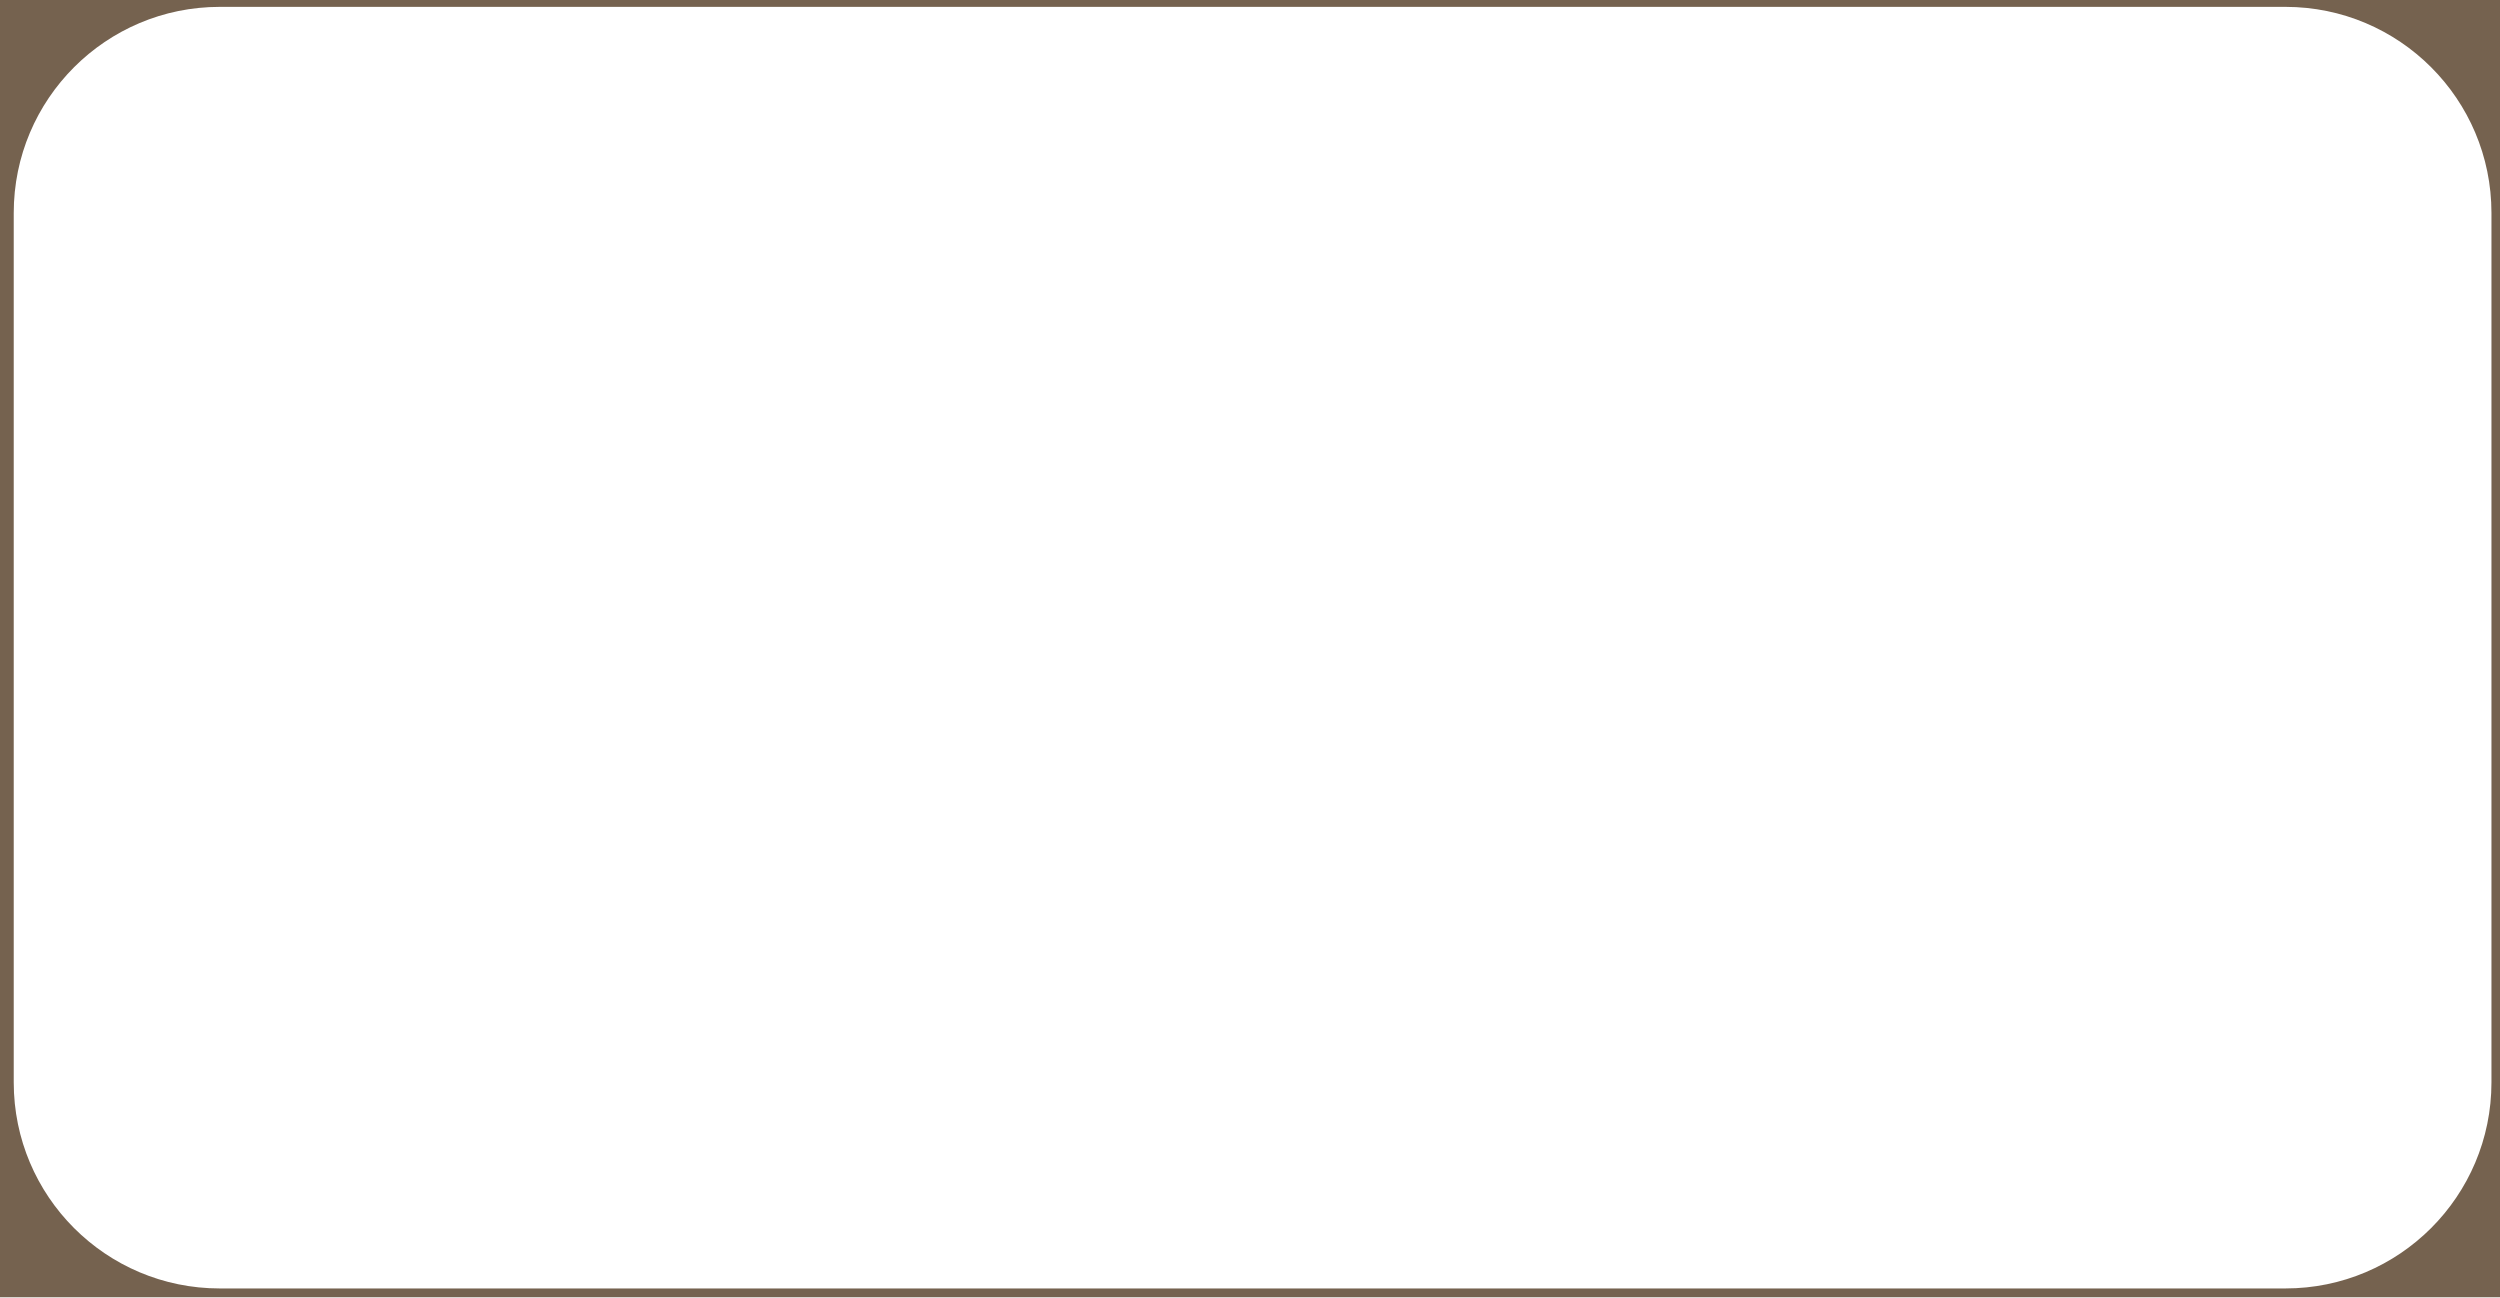 <?xml version="1.0" encoding="UTF-8"?> <svg xmlns="http://www.w3.org/2000/svg" width="364" height="189" viewBox="0 0 364 189" fill="none"> <path fill-rule="evenodd" clip-rule="evenodd" d="M364 0H0V188.88H364V0ZM32 1C15.431 1 2 14.431 2 31V157.598C2 174.167 15.431 187.598 32 187.598H332.756C349.324 187.598 362.756 174.167 362.756 157.598V31C362.756 14.431 349.324 1 332.756 1H32Z" fill="#75624F"></path> </svg> 
